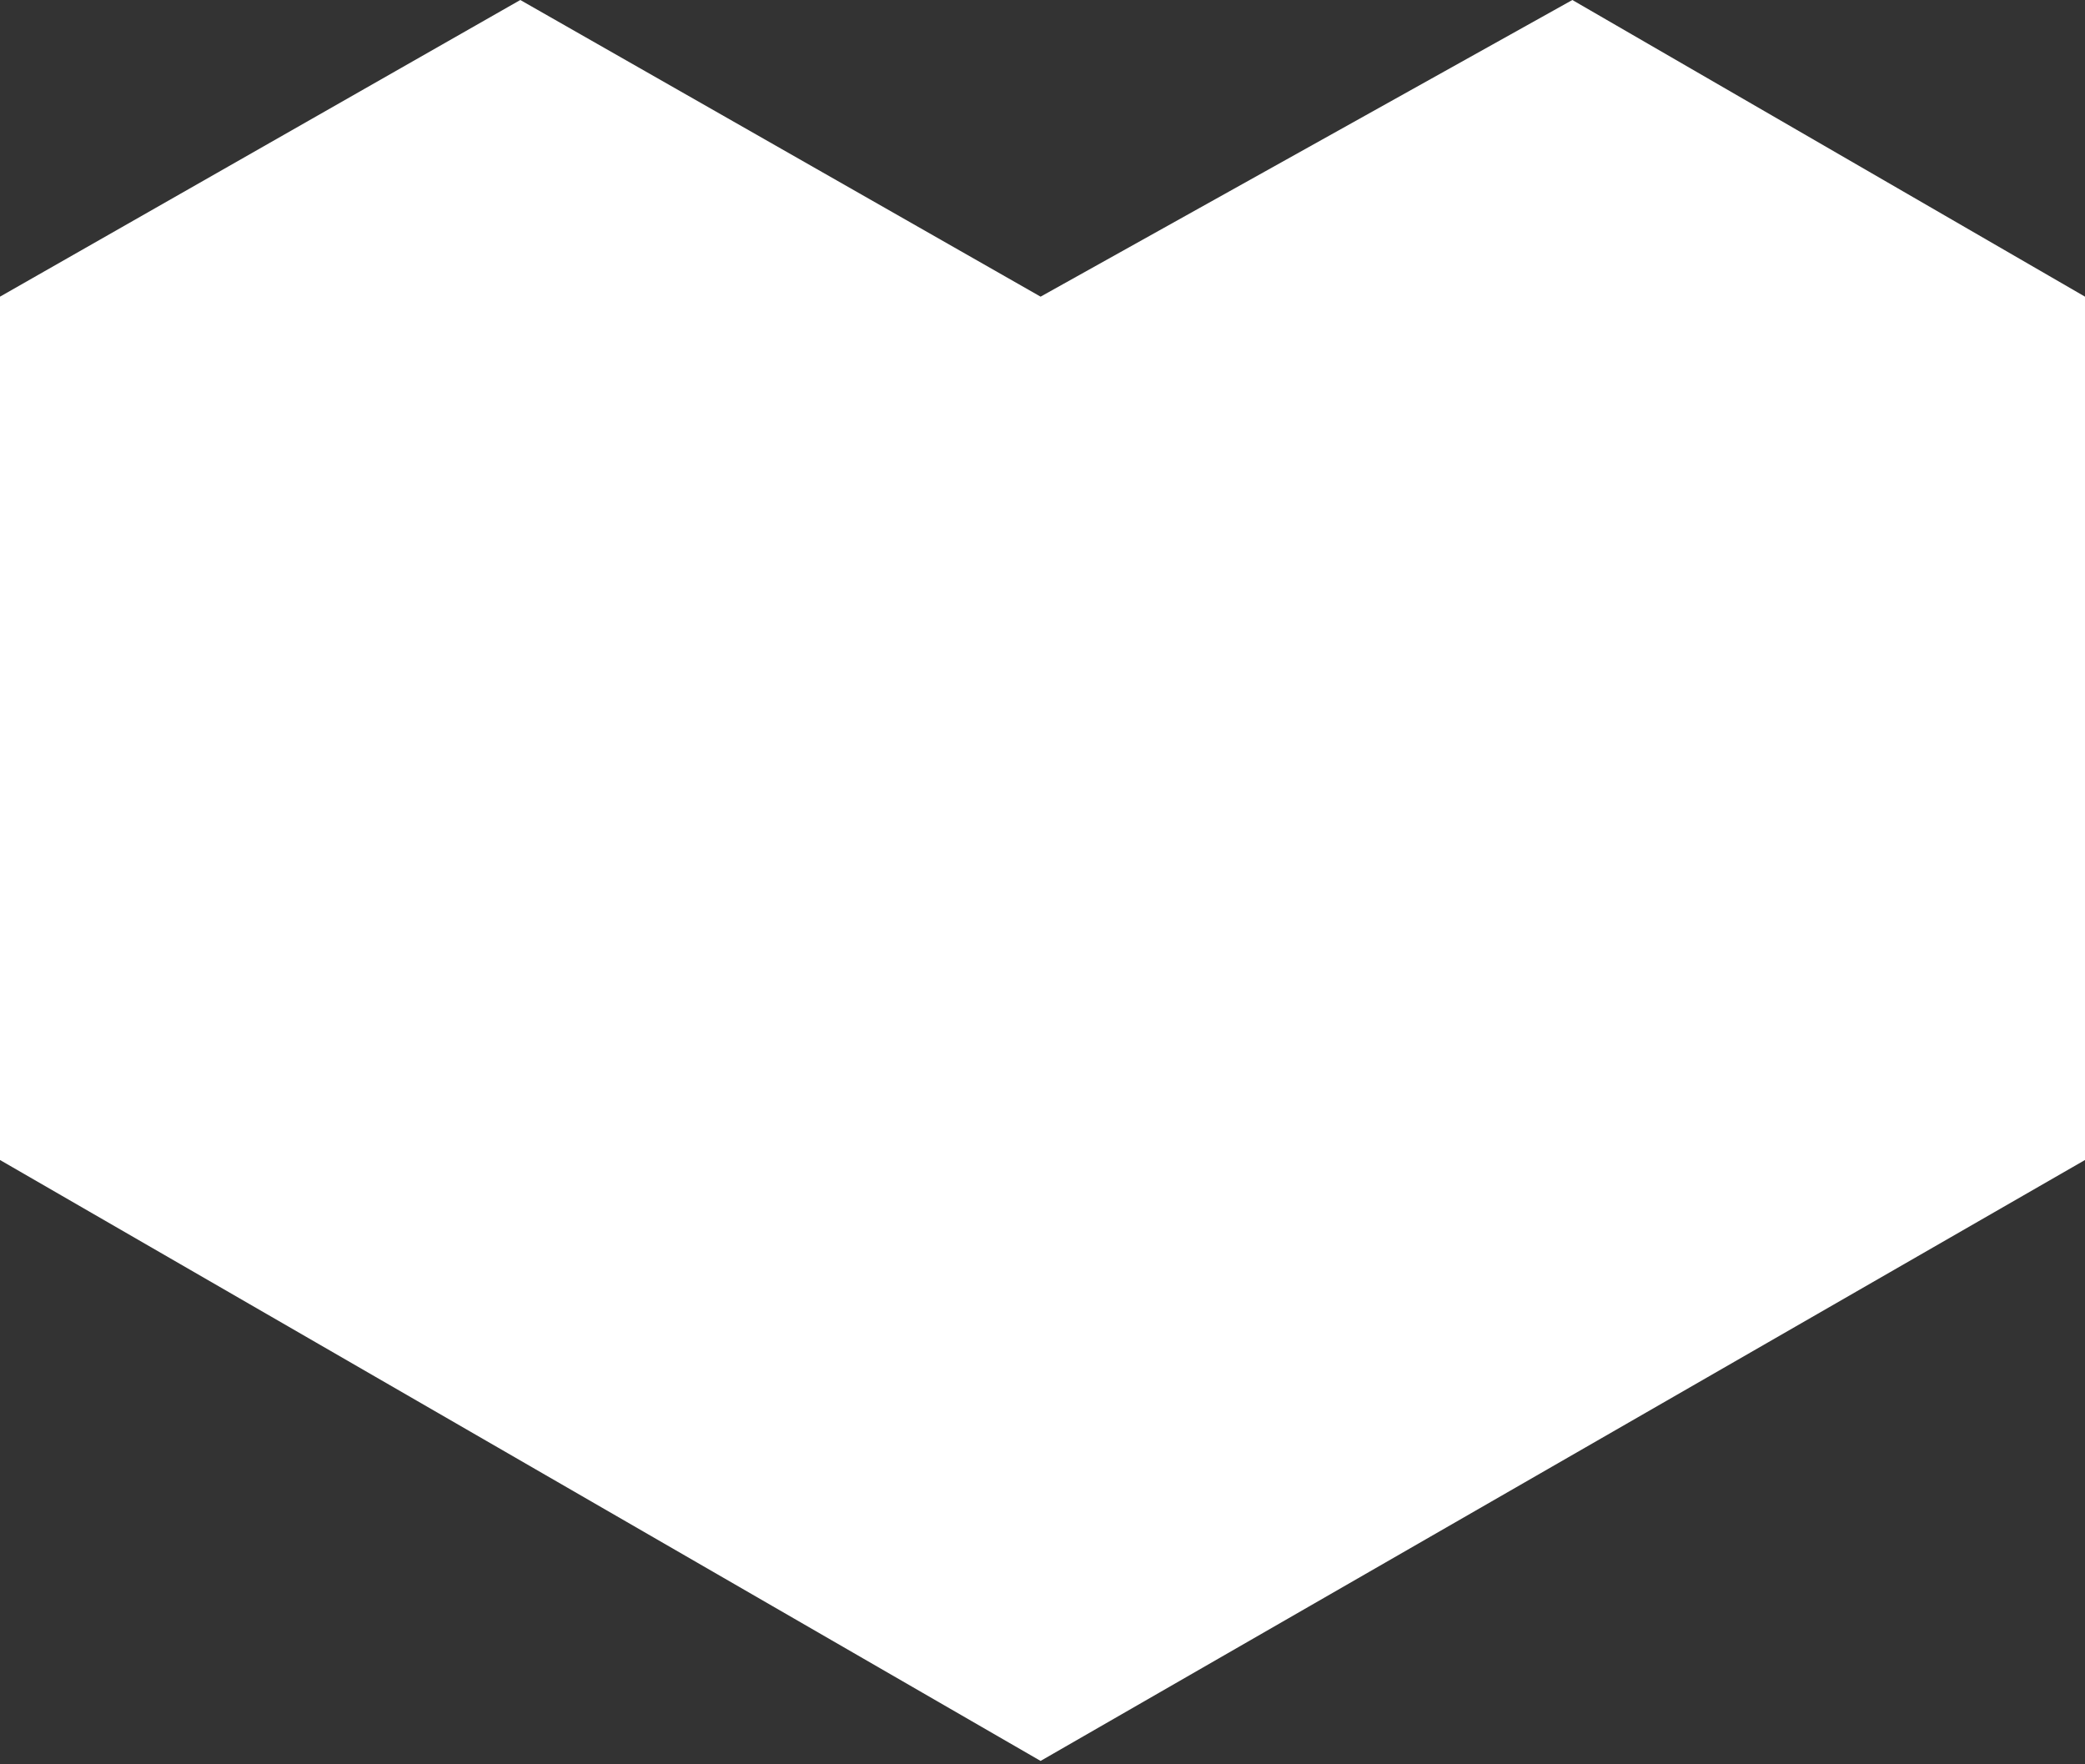 <?xml version="1.0" encoding="UTF-8"?> <svg xmlns="http://www.w3.org/2000/svg" width="468" height="396" viewBox="0 0 468 396" fill="none"><rect x="0" y="0" width="468" height="396" fill="#333333" stroke="none"/><g clip-path="url(#clip0_517_58)"><path d="M468 260.361L233.571 395.237L0 260.361V66.584L116.785 0L233.571 66.584L352.932 0L468 66.584V260.361Z" fill="white"></path></g><defs><clipPath id="clip0_517_58"><rect width="468" height="396" fill="white"></rect></clipPath></defs></svg> 